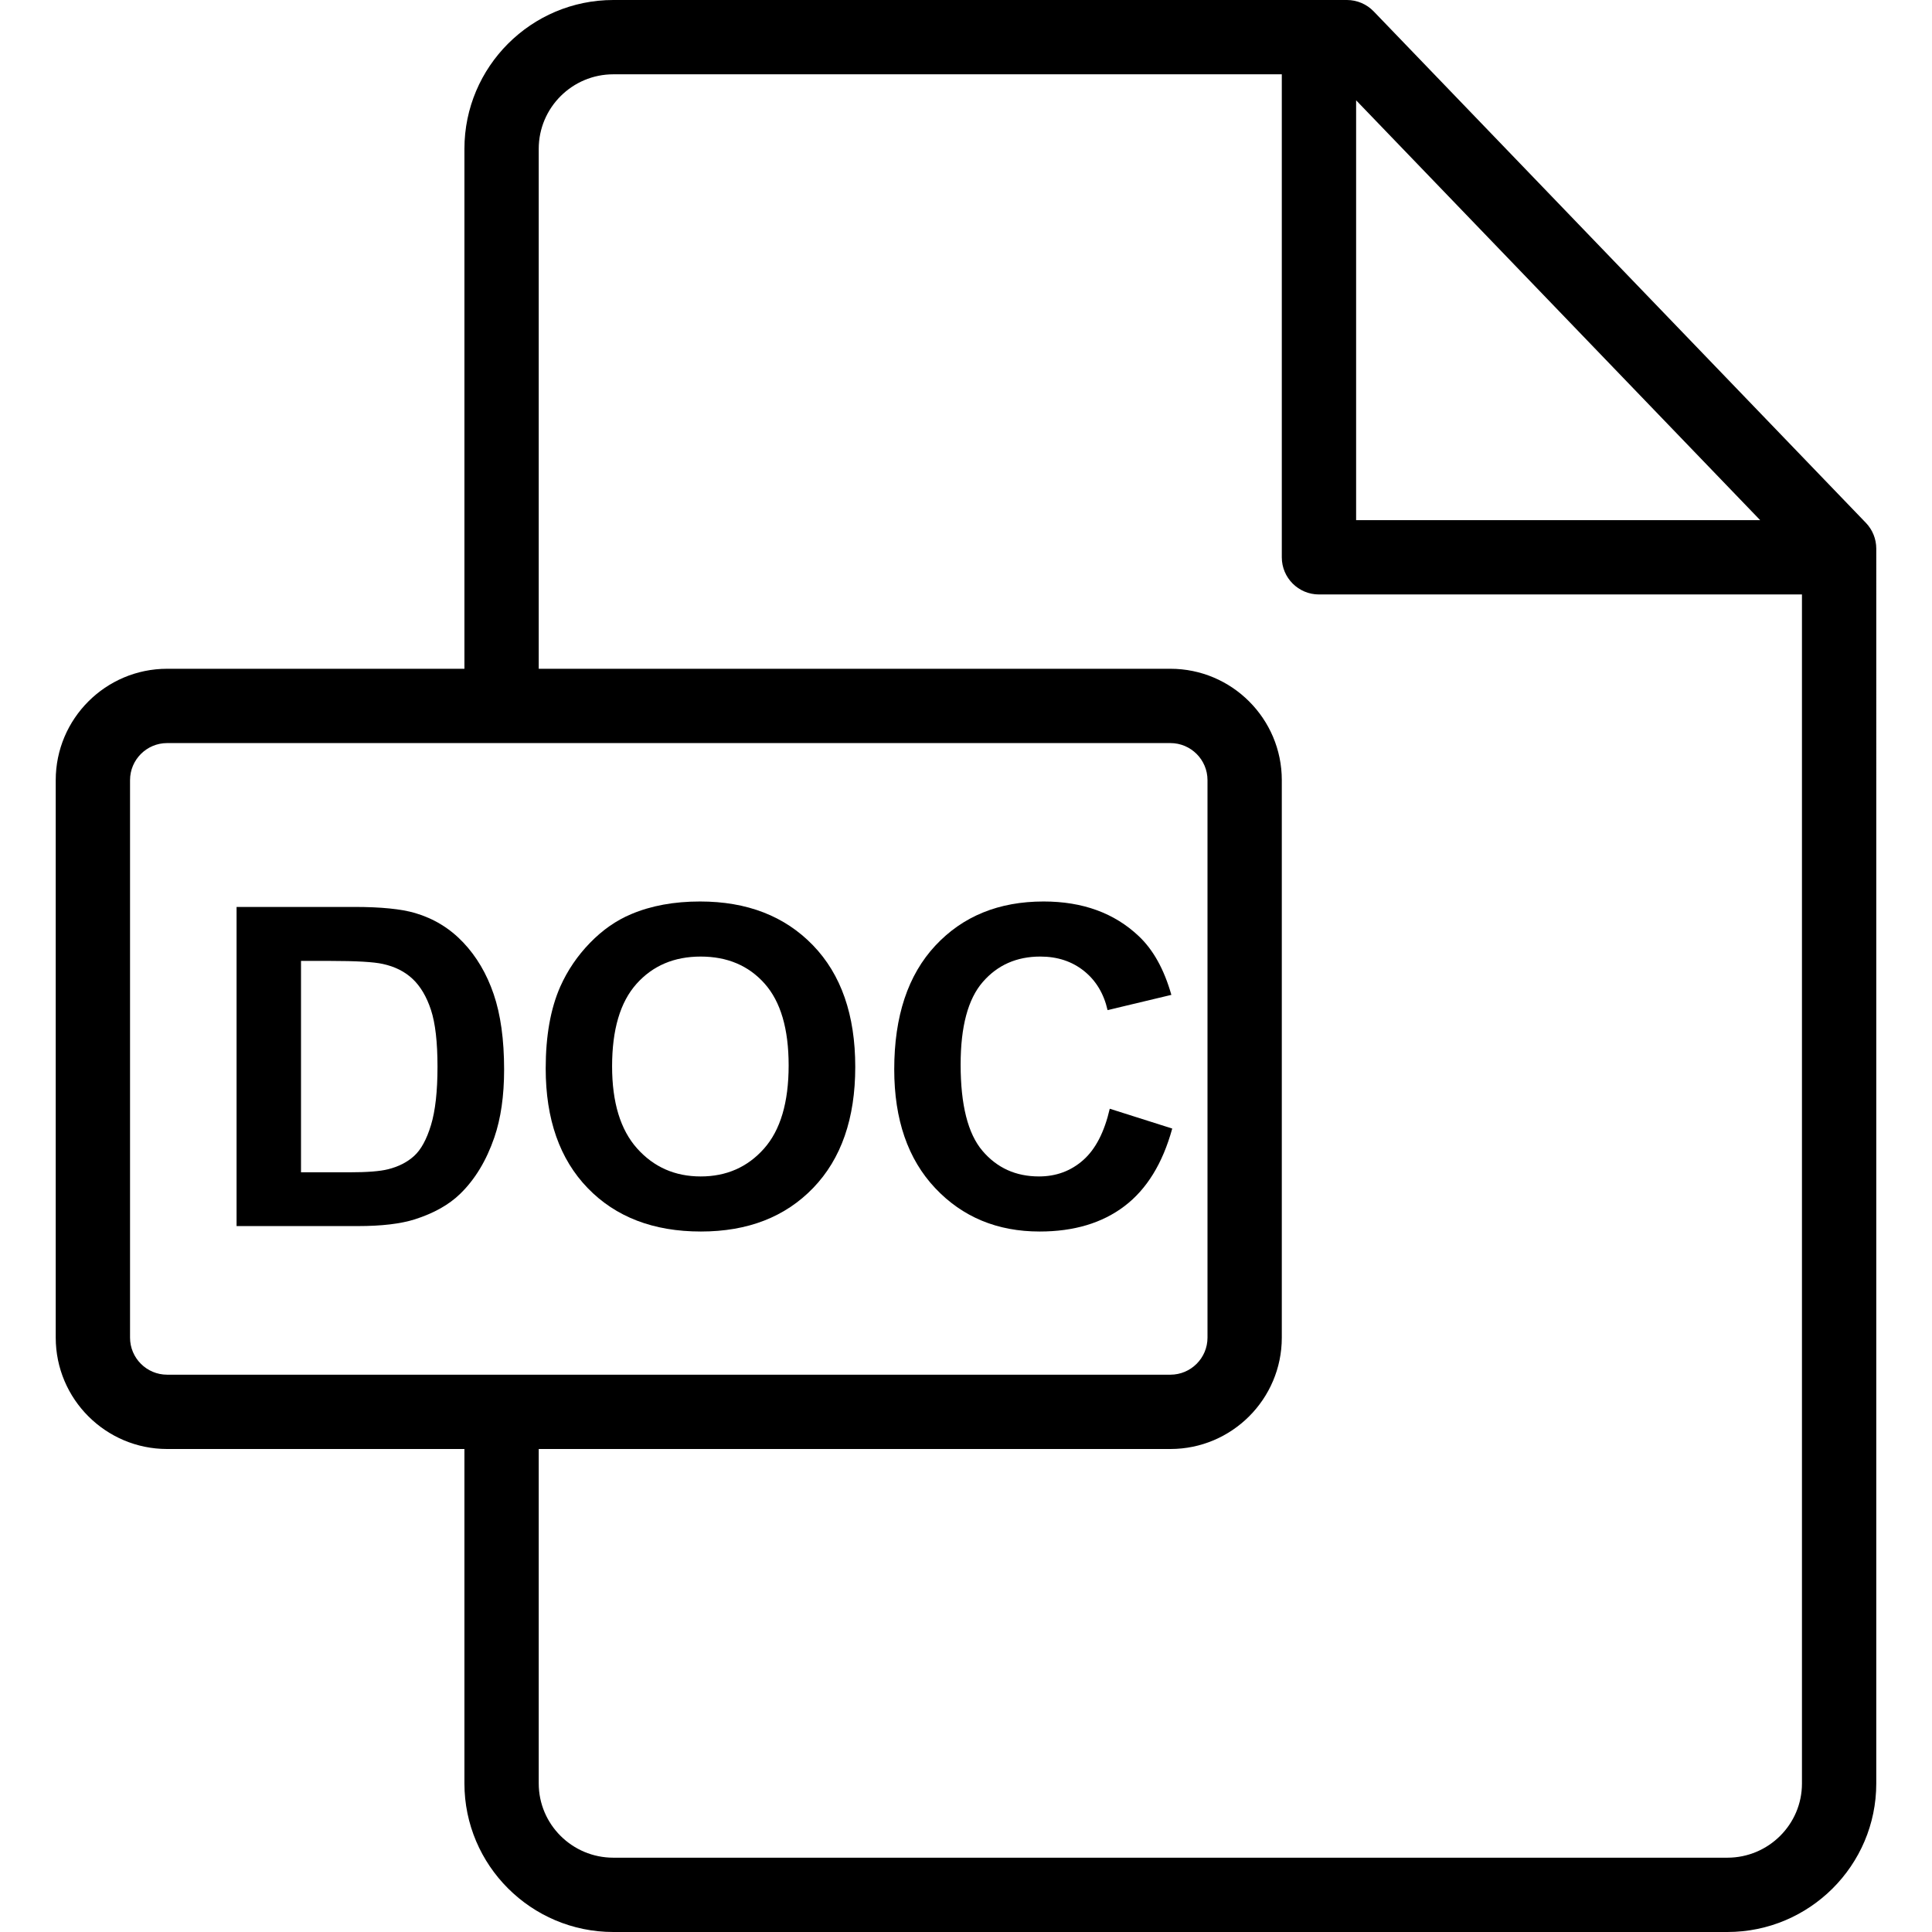 <?xml version="1.0" encoding="UTF-8"?> <!-- Generator: Adobe Illustrator 19.0.0, SVG Export Plug-In . SVG Version: 6.00 Build 0) --> <svg xmlns="http://www.w3.org/2000/svg" xmlns:xlink="http://www.w3.org/1999/xlink" id="Layer_1" x="0px" y="0px" viewBox="0 0 512 512" style="enable-background:new 0 0 512 512;" xml:space="preserve"> <g> <g> <path d="M494.479,138.557L364.04,3.018C362.183,1.09,359.621,0,356.945,0h-194.41c-21.757,0-39.458,17.694-39.458,39.442v137.789 H44.29c-16.278,0-29.521,13.239-29.521,29.513v147.744C14.769,370.761,28.012,384,44.29,384h78.787v88.627 c0,21.71,17.701,39.373,39.458,39.373h295.238c21.757,0,39.458-17.653,39.458-39.351V145.385 C497.231,142.839,496.244,140.392,494.479,138.557z M359.385,26.581l107.079,111.265H359.385V26.581z M44.29,364.308 c-5.42,0-9.828-4.405-9.828-9.82V206.744c0-5.415,4.409-9.821,9.828-9.821h265.881c5.419,0,9.829,4.406,9.829,9.821v147.744 c0,5.415-4.41,9.82-9.829,9.82H44.29z M477.538,472.649c0,10.84-8.867,19.659-19.766,19.659H162.535 c-10.899,0-19.766-8.828-19.766-19.68V384h167.401c16.279,0,29.522-13.239,29.522-29.512V206.744 c0-16.274-13.243-29.513-29.522-29.513H142.769V39.442c0-10.891,8.867-19.75,19.766-19.75h177.157v128 c0,5.438,4.409,9.846,9.846,9.846h128V472.649z"></path> </g> </g> <g> <g> <path d="M130.826,263.451c-1.846-5.403-4.536-9.969-8.076-13.701c-3.537-3.731-7.788-6.326-12.75-7.788 c-3.692-1.079-9.056-1.615-16.096-1.615h-31.21v84.576h32.133c6.309,0,11.348-0.595,15.116-1.79c5.039-1.615,9.039-3.865,12-6.749 c3.924-3.808,6.942-8.788,9.059-14.942c1.73-5.039,2.594-11.037,2.594-18.001C133.595,275.52,132.672,268.856,130.826,263.451z M114.21,298.183c-1.152,3.789-2.644,6.508-4.47,8.162c-1.827,1.654-4.126,2.829-6.895,3.52 c-2.114,0.539-5.558,0.807-10.326,0.807H79.769v-56.02h7.672c6.964,0,11.636,0.269,14.021,0.808 c3.193,0.694,5.827,2.021,7.904,3.98c2.075,1.962,3.692,4.694,4.844,8.195c1.154,3.498,1.733,8.517,1.733,15.057 C115.944,289.231,115.365,294.395,114.21,298.183z"></path> </g> </g> <g> <g> <path d="M294.097,293.826c-1.425,6.193-3.771,10.733-7.04,13.615c-3.269,2.885-7.173,4.328-11.712,4.328 c-6.154,0-11.153-2.27-14.998-6.806c-3.847-4.539-5.77-12.156-5.77-22.848c0-10.075,1.952-17.364,5.856-21.863 c3.904-4.502,8.99-6.753,15.259-6.753c4.539,0,8.394,1.27,11.567,3.808c3.173,2.54,5.261,6.001,6.26,10.385l16.904-4.04 c-1.922-6.769-4.807-11.96-8.652-15.576c-6.462-6.114-14.865-9.172-25.211-9.172c-11.848,0-21.406,3.894-28.674,11.683 c-7.269,7.789-10.905,18.72-10.905,32.797c0,13.307,3.616,23.798,10.848,31.471c7.229,7.673,16.46,11.51,27.692,11.51 c9.075,0,16.566-2.24,22.471-6.722c5.903-4.48,10.124-11.335,12.662-20.566L294.097,293.826z"></path> </g> </g> <g> <g> <path d="M215.434,250.501c-7.483-7.732-17.452-11.597-29.915-11.597c-6.885,0-12.96,1.115-18.23,3.345 c-3.961,1.654-7.606,4.192-10.932,7.616c-3.328,3.421-5.952,7.288-7.877,11.596c-2.577,5.846-3.864,13.076-3.864,21.691 c0,13.462,3.712,24.03,11.133,31.702c7.424,7.673,17.426,11.51,30.002,11.51c12.423,0,22.346-3.854,29.77-11.567 c7.421-7.712,11.133-18.395,11.133-32.049C226.654,268.979,222.914,258.23,215.434,250.501z M202.452,304.414 c-4.364,4.903-9.952,7.355-16.761,7.355c-6.806,0-12.421-2.471-16.844-7.412c-4.423-4.943-6.636-12.202-6.636-21.779 c0-9.731,2.154-17.01,6.461-21.837c4.308-4.827,9.982-7.242,17.019-7.242c7.04,0,12.684,2.385,16.933,7.156 c4.251,4.768,6.375,12,6.375,21.691C208.999,292.155,206.818,299.51,202.452,304.414z"></path> </g> </g> <g> </g> <g> </g> <g> </g> <g> </g> <g> </g> <g> </g> <g> </g> <g> </g> <g> </g> <g> </g> <g> </g> <g> </g> <g> </g> <g> </g> <g> </g> </svg> 